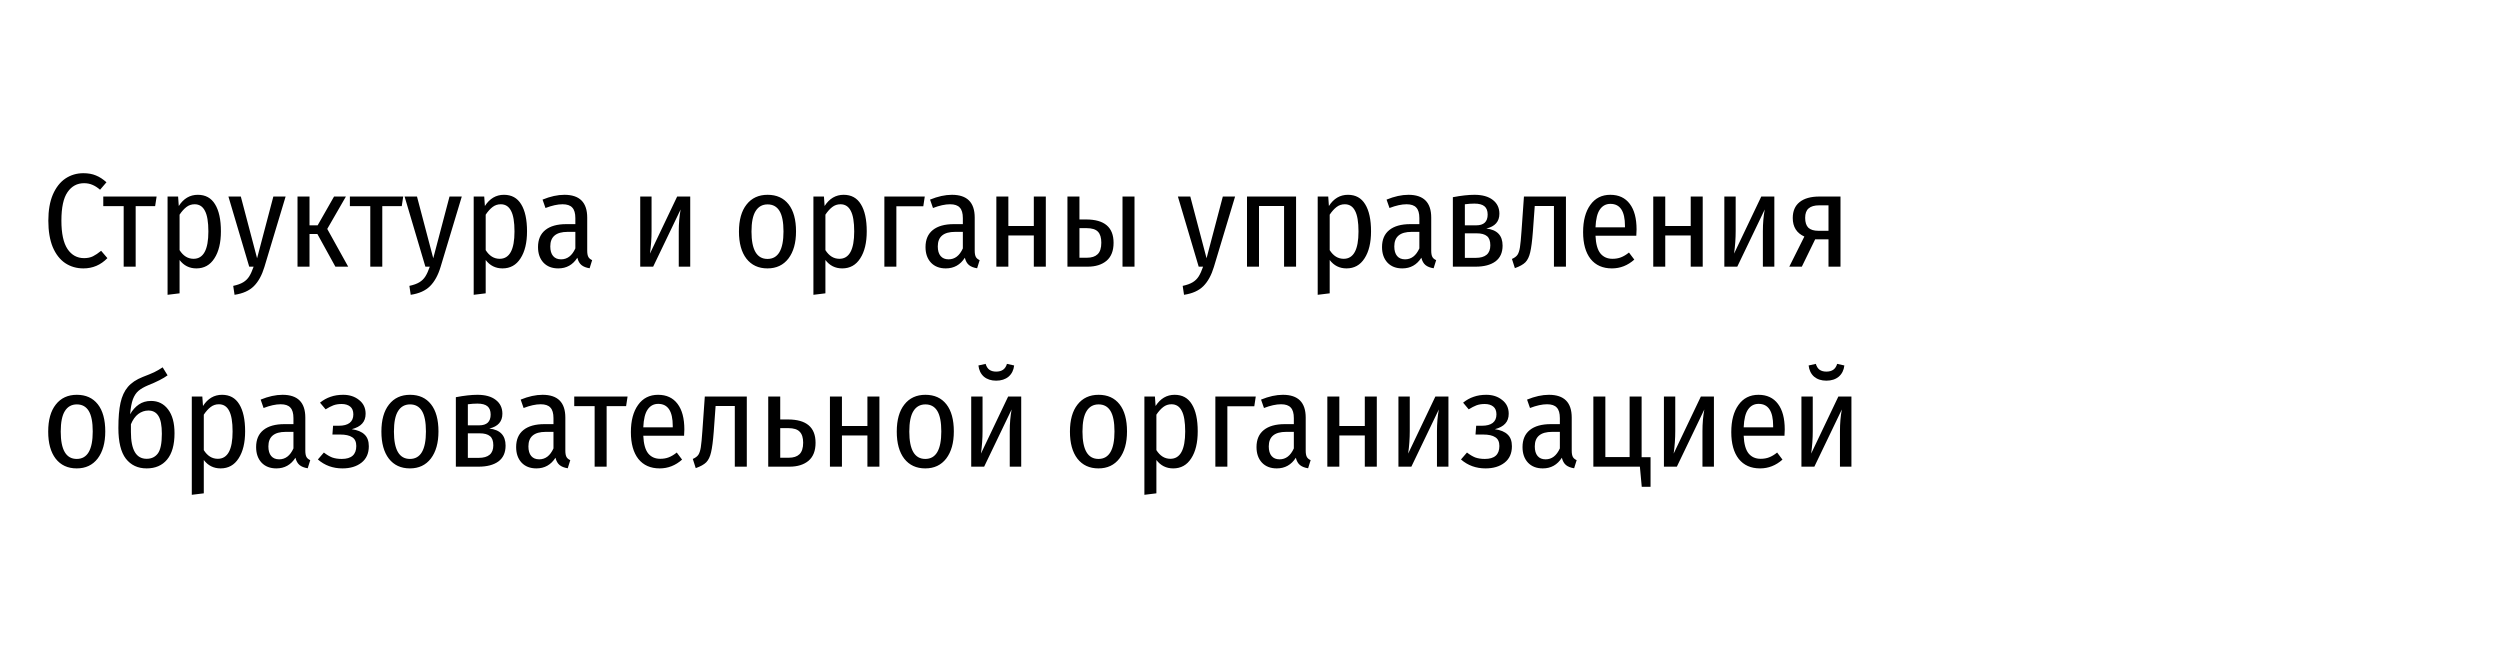 <?xml version="1.0" encoding="UTF-8"?> <svg xmlns="http://www.w3.org/2000/svg" width="300" height="78" viewBox="0 0 300 78" fill="none"> <rect width="300" height="78" fill="white"></rect> <path d="M10.008 20.784C10.584 20.784 11.085 20.875 11.512 21.056C11.939 21.227 12.36 21.499 12.776 21.872L12.008 22.768C11.699 22.501 11.389 22.304 11.08 22.176C10.781 22.048 10.451 21.984 10.088 21.984C9.256 21.984 8.595 22.341 8.104 23.056C7.613 23.76 7.368 24.901 7.368 26.48C7.368 28.016 7.613 29.152 8.104 29.888C8.595 30.613 9.256 30.976 10.088 30.976C10.504 30.976 10.861 30.901 11.16 30.752C11.459 30.603 11.784 30.384 12.136 30.096L12.888 30.976C12.088 31.797 11.128 32.208 10.008 32.208C9.187 32.208 8.456 31.995 7.816 31.568C7.187 31.141 6.691 30.501 6.328 29.648C5.976 28.784 5.8 27.728 5.8 26.48C5.8 25.243 5.981 24.197 6.344 23.344C6.717 22.491 7.219 21.851 7.848 21.424C8.488 20.997 9.208 20.784 10.008 20.784ZM18.793 23.584L18.616 24.736H16.28V32H14.841V24.736H12.393V23.584H18.793ZM23.741 23.376C24.658 23.376 25.346 23.755 25.805 24.512C26.274 25.269 26.509 26.352 26.509 27.76C26.509 29.125 26.247 30.208 25.724 31.008C25.212 31.808 24.492 32.208 23.564 32.208C22.733 32.208 22.061 31.872 21.549 31.2V35.2L20.108 35.376V23.584H21.372L21.453 24.72C22.029 23.824 22.791 23.376 23.741 23.376ZM23.229 31.056C24.413 31.056 25.005 29.963 25.005 27.776C25.005 26.635 24.866 25.808 24.588 25.296C24.322 24.773 23.911 24.512 23.357 24.512C22.983 24.512 22.652 24.624 22.364 24.848C22.076 25.072 21.805 25.376 21.549 25.76V30.016C21.986 30.709 22.546 31.056 23.229 31.056ZM31.73 32.032C31.431 33.024 31.01 33.792 30.466 34.336C29.922 34.88 29.148 35.227 28.146 35.376L27.986 34.304C28.487 34.197 28.887 34.053 29.186 33.872C29.484 33.691 29.724 33.456 29.906 33.168C30.087 32.88 30.263 32.491 30.434 32H29.906L27.41 23.584H28.898L30.85 30.992L32.802 23.584H34.274L31.73 32.032ZM41.51 23.584L39.27 27.472L41.782 32H40.246L38.086 28.08H37.142V32H35.702V23.584H37.142V27.04H38.118L40.086 23.584H41.51ZM48.386 23.584L48.21 24.736H45.874V32H44.434V24.736H41.986V23.584H48.386ZM52.87 32.032C52.572 33.024 52.15 33.792 51.606 34.336C51.062 34.88 50.289 35.227 49.286 35.376L49.126 34.304C49.628 34.197 50.028 34.053 50.326 33.872C50.625 33.691 50.865 33.456 51.046 33.168C51.228 32.88 51.404 32.491 51.574 32H51.046L48.55 23.584H50.038L51.99 30.992L53.942 23.584H55.414L52.87 32.032ZM60.475 23.376C61.392 23.376 62.08 23.755 62.539 24.512C63.008 25.269 63.243 26.352 63.243 27.76C63.243 29.125 62.981 30.208 62.459 31.008C61.947 31.808 61.227 32.208 60.299 32.208C59.467 32.208 58.795 31.872 58.283 31.2V35.2L56.843 35.376V23.584H58.107L58.187 24.72C58.763 23.824 59.526 23.376 60.475 23.376ZM59.963 31.056C61.147 31.056 61.739 29.963 61.739 27.776C61.739 26.635 61.6 25.808 61.323 25.296C61.056 24.773 60.645 24.512 60.091 24.512C59.718 24.512 59.387 24.624 59.099 24.848C58.811 25.072 58.539 25.376 58.283 25.76V30.016C58.72 30.709 59.28 31.056 59.963 31.056ZM70.466 30.08C70.466 30.421 70.514 30.677 70.61 30.848C70.706 31.008 70.855 31.131 71.058 31.216L70.754 32.192C70.338 32.128 70.013 32 69.778 31.808C69.543 31.616 69.378 31.323 69.282 30.928C68.738 31.781 67.975 32.208 66.994 32.208C66.247 32.208 65.655 31.979 65.218 31.52C64.781 31.051 64.562 30.427 64.562 29.648C64.562 28.752 64.855 28.069 65.442 27.6C66.028 27.131 66.866 26.896 67.954 26.896H69.042V26.176C69.042 25.589 68.919 25.168 68.674 24.912C68.439 24.645 68.05 24.512 67.506 24.512C66.919 24.512 66.237 24.661 65.458 24.96L65.106 23.952C66.044 23.568 66.919 23.376 67.73 23.376C69.554 23.376 70.466 24.288 70.466 26.112V30.08ZM67.33 31.12C68.076 31.12 68.647 30.683 69.042 29.808V27.824H68.114C66.727 27.824 66.034 28.405 66.034 29.568C66.034 30.069 66.146 30.453 66.37 30.72C66.594 30.987 66.914 31.12 67.33 31.12ZM82.827 32H81.451V27.744C81.451 26.805 81.526 25.936 81.675 25.136L78.379 32H76.827V23.584H78.187V27.728C78.187 28.613 78.123 29.515 77.995 30.432L81.259 23.584H82.827V32ZM92.115 23.376C93.192 23.376 94.029 23.755 94.627 24.512C95.224 25.269 95.523 26.357 95.523 27.776C95.523 29.141 95.219 30.224 94.611 31.024C94.003 31.813 93.165 32.208 92.099 32.208C91.021 32.208 90.179 31.819 89.571 31.04C88.973 30.261 88.675 29.179 88.675 27.792C88.675 26.395 88.979 25.312 89.587 24.544C90.195 23.765 91.037 23.376 92.115 23.376ZM92.115 24.528C91.485 24.528 91.005 24.795 90.675 25.328C90.344 25.851 90.179 26.672 90.179 27.792C90.179 29.979 90.819 31.072 92.099 31.072C93.379 31.072 94.019 29.973 94.019 27.776C94.019 26.656 93.859 25.835 93.539 25.312C93.219 24.789 92.744 24.528 92.115 24.528ZM101.241 23.376C102.158 23.376 102.846 23.755 103.305 24.512C103.774 25.269 104.009 26.352 104.009 27.76C104.009 29.125 103.747 30.208 103.225 31.008C102.713 31.808 101.993 32.208 101.065 32.208C100.233 32.208 99.561 31.872 99.049 31.2V35.2L97.609 35.376V23.584H98.873L98.953 24.72C99.528 23.824 100.291 23.376 101.241 23.376ZM100.729 31.056C101.913 31.056 102.505 29.963 102.505 27.776C102.505 26.635 102.366 25.808 102.089 25.296C101.822 24.773 101.411 24.512 100.857 24.512C100.483 24.512 100.153 24.624 99.865 24.848C99.576 25.072 99.305 25.376 99.049 25.76V30.016C99.486 30.709 100.046 31.056 100.729 31.056ZM107.564 32H106.124V23.584H110.972L110.796 24.752H107.564V32ZM116.966 30.08C116.966 30.421 117.014 30.677 117.11 30.848C117.206 31.008 117.355 31.131 117.558 31.216L117.254 32.192C116.838 32.128 116.513 32 116.278 31.808C116.043 31.616 115.878 31.323 115.782 30.928C115.238 31.781 114.475 32.208 113.494 32.208C112.747 32.208 112.155 31.979 111.718 31.52C111.281 31.051 111.062 30.427 111.062 29.648C111.062 28.752 111.355 28.069 111.942 27.6C112.529 27.131 113.366 26.896 114.454 26.896H115.542V26.176C115.542 25.589 115.419 25.168 115.174 24.912C114.939 24.645 114.55 24.512 114.006 24.512C113.419 24.512 112.737 24.661 111.958 24.96L111.606 23.952C112.545 23.568 113.419 23.376 114.23 23.376C116.054 23.376 116.966 24.288 116.966 26.112V30.08ZM113.83 31.12C114.577 31.12 115.147 30.683 115.542 29.808V27.824H114.614C113.227 27.824 112.534 28.405 112.534 29.568C112.534 30.069 112.646 30.453 112.87 30.72C113.094 30.987 113.414 31.12 113.83 31.12ZM124.058 32V28.256H121.002V32H119.562V23.584H121.002V27.12H124.058V23.584H125.498V32H124.058ZM130.333 26.336C132.53 26.336 133.629 27.269 133.629 29.136C133.629 30.096 133.346 30.816 132.781 31.296C132.216 31.765 131.464 32 130.525 32H128.093V23.584H129.533V26.336H130.333ZM134.701 23.584H136.141V32H134.701V23.584ZM130.429 30.928C130.994 30.928 131.421 30.789 131.709 30.512C132.008 30.235 132.157 29.771 132.157 29.12C132.157 28.523 132.024 28.085 131.757 27.808C131.49 27.52 131.026 27.376 130.365 27.376H129.533V30.928H130.429ZM145.667 32.032C145.368 33.024 144.947 33.792 144.403 34.336C143.859 34.88 143.086 35.227 142.083 35.376L141.923 34.304C142.424 34.197 142.824 34.053 143.123 33.872C143.422 33.691 143.662 33.456 143.843 33.168C144.024 32.88 144.2 32.491 144.371 32H143.843L141.347 23.584H142.835L144.787 30.992L146.739 23.584H148.211L145.667 32.032ZM154.088 32V24.72H151.08V32H149.64V23.584H155.528V32H154.088ZM161.756 23.376C162.673 23.376 163.361 23.755 163.82 24.512C164.289 25.269 164.524 26.352 164.524 27.76C164.524 29.125 164.263 30.208 163.74 31.008C163.228 31.808 162.508 32.208 161.58 32.208C160.748 32.208 160.076 31.872 159.564 31.2V35.2L158.124 35.376V23.584H159.388L159.468 24.72C160.044 23.824 160.807 23.376 161.756 23.376ZM161.244 31.056C162.428 31.056 163.02 29.963 163.02 27.776C163.02 26.635 162.881 25.808 162.604 25.296C162.337 24.773 161.927 24.512 161.372 24.512C160.999 24.512 160.668 24.624 160.38 24.848C160.092 25.072 159.82 25.376 159.564 25.76V30.016C160.001 30.709 160.561 31.056 161.244 31.056ZM171.747 30.08C171.747 30.421 171.795 30.677 171.891 30.848C171.987 31.008 172.136 31.131 172.339 31.216L172.035 32.192C171.619 32.128 171.294 32 171.059 31.808C170.824 31.616 170.659 31.323 170.563 30.928C170.019 31.781 169.256 32.208 168.275 32.208C167.528 32.208 166.936 31.979 166.499 31.52C166.062 31.051 165.843 30.427 165.843 29.648C165.843 28.752 166.136 28.069 166.723 27.6C167.31 27.131 168.147 26.896 169.235 26.896H170.323V26.176C170.323 25.589 170.2 25.168 169.955 24.912C169.72 24.645 169.331 24.512 168.787 24.512C168.2 24.512 167.518 24.661 166.739 24.96L166.387 23.952C167.326 23.568 168.2 23.376 169.011 23.376C170.835 23.376 171.747 24.288 171.747 26.112V30.08ZM168.611 31.12C169.358 31.12 169.928 30.683 170.323 29.808V27.824H169.395C168.008 27.824 167.315 28.405 167.315 29.568C167.315 30.069 167.427 30.453 167.651 30.72C167.875 30.987 168.195 31.12 168.611 31.12ZM178.359 27.424C179.66 27.573 180.311 28.256 180.311 29.472C180.311 30.315 180.023 30.949 179.447 31.376C178.871 31.792 178.082 32 177.079 32H174.343V23.664C175.346 23.472 176.21 23.376 176.935 23.376C177.874 23.376 178.604 23.579 179.127 23.984C179.66 24.389 179.927 24.944 179.927 25.648C179.927 26.587 179.404 27.179 178.359 27.424ZM176.935 24.432C176.572 24.432 176.188 24.459 175.783 24.512V27.04H177.143C178.06 27.04 178.519 26.608 178.519 25.744C178.519 25.296 178.391 24.965 178.135 24.752C177.879 24.539 177.479 24.432 176.935 24.432ZM177.079 30.944C178.252 30.944 178.839 30.443 178.839 29.44C178.839 28.917 178.706 28.549 178.439 28.336C178.172 28.112 177.762 28 177.207 28H175.783V30.944H177.079ZM187.913 23.584V32H186.473V24.72H184.169L183.945 27.808C183.859 28.917 183.753 29.739 183.625 30.272C183.507 30.795 183.315 31.195 183.049 31.472C182.782 31.739 182.361 31.973 181.785 32.176L181.433 31.072C181.731 30.944 181.95 30.784 182.089 30.592C182.227 30.389 182.329 30.085 182.393 29.68C182.457 29.275 182.521 28.608 182.585 27.68L182.873 23.584H187.913ZM196.388 27.536C196.388 27.76 196.377 28.011 196.356 28.288H191.46C191.502 29.269 191.7 29.979 192.052 30.416C192.404 30.843 192.884 31.056 193.492 31.056C193.876 31.056 194.217 30.997 194.516 30.88C194.825 30.763 195.145 30.571 195.476 30.304L196.116 31.152C195.326 31.856 194.43 32.208 193.428 32.208C192.329 32.208 191.476 31.829 190.868 31.072C190.27 30.304 189.972 29.232 189.972 27.856C189.972 26.48 190.26 25.392 190.836 24.592C191.412 23.781 192.212 23.376 193.236 23.376C194.249 23.376 195.028 23.739 195.572 24.464C196.116 25.179 196.388 26.203 196.388 27.536ZM194.996 27.104C194.996 25.344 194.414 24.464 193.252 24.464C192.718 24.464 192.297 24.688 191.988 25.136C191.678 25.573 191.502 26.288 191.46 27.28H194.996V27.104ZM202.886 32V28.256H199.83V32H198.39V23.584H199.83V27.12H202.886V23.584H204.326V32H202.886ZM212.921 32H211.545V27.744C211.545 26.805 211.62 25.936 211.769 25.136L208.473 32H206.921V23.584H208.281V27.728C208.281 28.613 208.217 29.515 208.089 30.432L211.353 23.584H212.921V32ZM220.859 23.584V32H219.419V28.72H217.819L216.219 32H214.715L216.523 28.384C215.595 27.968 215.131 27.227 215.131 26.16C215.131 25.328 215.403 24.693 215.947 24.256C216.501 23.808 217.296 23.584 218.331 23.584H220.859ZM219.419 27.696V24.64H218.299C217.733 24.64 217.312 24.763 217.035 25.008C216.757 25.243 216.619 25.621 216.619 26.144C216.619 26.677 216.747 27.072 217.003 27.328C217.269 27.573 217.675 27.696 218.219 27.696H219.419ZM9.224 47.376C10.301 47.376 11.139 47.755 11.736 48.512C12.333 49.269 12.632 50.357 12.632 51.776C12.632 53.141 12.328 54.224 11.72 55.024C11.112 55.813 10.275 56.208 9.208 56.208C8.131 56.208 7.288 55.819 6.68 55.04C6.083 54.261 5.784 53.179 5.784 51.792C5.784 50.395 6.088 49.312 6.696 48.544C7.304 47.765 8.147 47.376 9.224 47.376ZM9.224 48.528C8.595 48.528 8.115 48.795 7.784 49.328C7.453 49.851 7.288 50.672 7.288 51.792C7.288 53.979 7.928 55.072 9.208 55.072C10.488 55.072 11.128 53.973 11.128 51.776C11.128 50.656 10.968 49.835 10.648 49.312C10.328 48.789 9.853 48.528 9.224 48.528ZM18.126 48.112C18.979 48.112 19.662 48.453 20.174 49.136C20.686 49.808 20.942 50.757 20.942 51.984C20.942 53.381 20.643 54.437 20.046 55.152C19.459 55.856 18.643 56.208 17.598 56.208C16.542 56.208 15.71 55.819 15.102 55.04C14.505 54.261 14.206 53.035 14.206 51.36C14.206 50.112 14.291 49.104 14.462 48.336C14.633 47.557 14.926 46.923 15.342 46.432C15.758 45.941 16.355 45.541 17.134 45.232C17.721 45.008 18.174 44.821 18.494 44.672C18.825 44.512 19.166 44.315 19.518 44.08L20.11 45.04C19.587 45.424 18.803 45.824 17.758 46.24C17.278 46.443 16.899 46.661 16.622 46.896C16.345 47.131 16.12 47.467 15.95 47.904C15.79 48.341 15.678 48.944 15.614 49.712C15.891 49.221 16.238 48.832 16.654 48.544C17.07 48.256 17.561 48.112 18.126 48.112ZM17.598 55.056C18.174 55.056 18.622 54.843 18.942 54.416C19.262 53.989 19.422 53.2 19.422 52.048C19.422 51.045 19.283 50.331 19.006 49.904C18.739 49.477 18.339 49.264 17.806 49.264C17.369 49.264 16.963 49.403 16.59 49.68C16.227 49.957 15.934 50.368 15.71 50.912V51.84C15.71 53.984 16.339 55.056 17.598 55.056ZM26.647 47.376C27.564 47.376 28.252 47.755 28.711 48.512C29.18 49.269 29.415 50.352 29.415 51.76C29.415 53.125 29.153 54.208 28.631 55.008C28.119 55.808 27.399 56.208 26.471 56.208C25.639 56.208 24.967 55.872 24.455 55.2V59.2L23.015 59.376V47.584H24.279L24.359 48.72C24.935 47.824 25.697 47.376 26.647 47.376ZM26.135 55.056C27.319 55.056 27.911 53.963 27.911 51.776C27.911 50.635 27.772 49.808 27.495 49.296C27.228 48.773 26.817 48.512 26.263 48.512C25.889 48.512 25.559 48.624 25.271 48.848C24.983 49.072 24.711 49.376 24.455 49.76V54.016C24.892 54.709 25.452 55.056 26.135 55.056ZM36.638 54.08C36.638 54.421 36.686 54.677 36.782 54.848C36.878 55.008 37.027 55.131 37.23 55.216L36.926 56.192C36.51 56.128 36.184 56 35.95 55.808C35.715 55.616 35.55 55.323 35.454 54.928C34.91 55.781 34.147 56.208 33.166 56.208C32.419 56.208 31.827 55.979 31.39 55.52C30.952 55.051 30.734 54.427 30.734 53.648C30.734 52.752 31.027 52.069 31.614 51.6C32.2 51.131 33.038 50.896 34.126 50.896H35.214V50.176C35.214 49.589 35.091 49.168 34.846 48.912C34.611 48.645 34.222 48.512 33.678 48.512C33.091 48.512 32.408 48.661 31.63 48.96L31.278 47.952C32.216 47.568 33.091 47.376 33.902 47.376C35.726 47.376 36.638 48.288 36.638 50.112V54.08ZM33.502 55.12C34.248 55.12 34.819 54.683 35.214 53.808V51.824H34.286C32.899 51.824 32.206 52.405 32.206 53.568C32.206 54.069 32.318 54.453 32.542 54.72C32.766 54.987 33.086 55.12 33.502 55.12ZM41.185 47.376C41.943 47.376 42.578 47.584 43.09 48C43.612 48.405 43.873 48.955 43.873 49.648C43.873 50.139 43.735 50.533 43.458 50.832C43.191 51.131 42.775 51.355 42.209 51.504C42.892 51.6 43.404 51.813 43.745 52.144C44.087 52.464 44.258 52.933 44.258 53.552C44.258 54.405 43.964 55.061 43.377 55.52C42.791 55.979 42.028 56.208 41.09 56.208C39.948 56.208 38.967 55.851 38.145 55.136L38.865 54.304C39.207 54.571 39.538 54.768 39.858 54.896C40.188 55.013 40.572 55.072 41.01 55.072C42.172 55.072 42.754 54.555 42.754 53.52C42.754 53.019 42.588 52.667 42.258 52.464C41.938 52.251 41.458 52.144 40.818 52.144H39.889L39.969 51.088H40.673C41.228 51.088 41.655 50.976 41.953 50.752C42.252 50.517 42.401 50.176 42.401 49.728C42.401 49.301 42.273 48.987 42.017 48.784C41.761 48.581 41.42 48.48 40.993 48.48C40.62 48.48 40.289 48.533 40.002 48.64C39.724 48.747 39.415 48.907 39.074 49.12L38.401 48.32C38.796 48 39.218 47.765 39.666 47.616C40.114 47.456 40.62 47.376 41.185 47.376ZM49.208 47.376C50.286 47.376 51.123 47.755 51.72 48.512C52.318 49.269 52.616 50.357 52.616 51.776C52.616 53.141 52.312 54.224 51.704 55.024C51.096 55.813 50.259 56.208 49.192 56.208C48.115 56.208 47.272 55.819 46.664 55.04C46.067 54.261 45.768 53.179 45.768 51.792C45.768 50.395 46.072 49.312 46.68 48.544C47.288 47.765 48.131 47.376 49.208 47.376ZM49.208 48.528C48.579 48.528 48.099 48.795 47.768 49.328C47.438 49.851 47.272 50.672 47.272 51.792C47.272 53.979 47.912 55.072 49.192 55.072C50.472 55.072 51.112 53.973 51.112 51.776C51.112 50.656 50.952 49.835 50.632 49.312C50.312 48.789 49.838 48.528 49.208 48.528ZM58.718 51.424C60.02 51.573 60.67 52.256 60.67 53.472C60.67 54.315 60.382 54.949 59.806 55.376C59.23 55.792 58.441 56 57.438 56H54.702V47.664C55.705 47.472 56.569 47.376 57.294 47.376C58.233 47.376 58.964 47.579 59.486 47.984C60.02 48.389 60.286 48.944 60.286 49.648C60.286 50.587 59.764 51.179 58.718 51.424ZM57.294 48.432C56.932 48.432 56.548 48.459 56.142 48.512V51.04H57.502C58.42 51.04 58.878 50.608 58.878 49.744C58.878 49.296 58.75 48.965 58.494 48.752C58.238 48.539 57.838 48.432 57.294 48.432ZM57.438 54.944C58.612 54.944 59.198 54.443 59.198 53.44C59.198 52.917 59.065 52.549 58.798 52.336C58.532 52.112 58.121 52 57.566 52H56.142V54.944H57.438ZM67.841 54.08C67.841 54.421 67.889 54.677 67.985 54.848C68.081 55.008 68.23 55.131 68.433 55.216L68.129 56.192C67.713 56.128 67.388 56 67.153 55.808C66.918 55.616 66.753 55.323 66.657 54.928C66.113 55.781 65.35 56.208 64.369 56.208C63.622 56.208 63.03 55.979 62.593 55.52C62.156 55.051 61.937 54.427 61.937 53.648C61.937 52.752 62.23 52.069 62.817 51.6C63.404 51.131 64.241 50.896 65.329 50.896H66.417V50.176C66.417 49.589 66.294 49.168 66.049 48.912C65.814 48.645 65.425 48.512 64.881 48.512C64.294 48.512 63.611 48.661 62.833 48.96L62.481 47.952C63.419 47.568 64.294 47.376 65.105 47.376C66.929 47.376 67.841 48.288 67.841 50.112V54.08ZM64.705 55.12C65.451 55.12 66.022 54.683 66.417 53.808V51.824H65.489C64.102 51.824 63.409 52.405 63.409 53.568C63.409 54.069 63.521 54.453 63.745 54.72C63.969 54.987 64.289 55.12 64.705 55.12ZM75.308 47.584L75.132 48.736H72.796V56H71.356V48.736H68.908V47.584H75.308ZM82.122 51.536C82.122 51.76 82.111 52.011 82.09 52.288H77.194C77.237 53.269 77.434 53.979 77.786 54.416C78.138 54.843 78.618 55.056 79.226 55.056C79.61 55.056 79.951 54.997 80.25 54.88C80.559 54.763 80.879 54.571 81.21 54.304L81.85 55.152C81.061 55.856 80.165 56.208 79.162 56.208C78.063 56.208 77.21 55.829 76.602 55.072C76.004 54.304 75.706 53.232 75.706 51.856C75.706 50.48 75.994 49.392 76.57 48.592C77.146 47.781 77.946 47.376 78.97 47.376C79.983 47.376 80.762 47.739 81.306 48.464C81.85 49.179 82.122 50.203 82.122 51.536ZM80.73 51.104C80.73 49.344 80.148 48.464 78.986 48.464C78.453 48.464 78.031 48.688 77.722 49.136C77.412 49.573 77.237 50.288 77.194 51.28H80.73V51.104ZM89.616 47.584V56H88.176V48.72H85.872L85.648 51.808C85.562 52.917 85.456 53.739 85.328 54.272C85.21 54.795 85.019 55.195 84.752 55.472C84.485 55.739 84.064 55.973 83.488 56.176L83.136 55.072C83.434 54.944 83.653 54.784 83.792 54.592C83.93 54.389 84.032 54.085 84.096 53.68C84.16 53.275 84.224 52.608 84.288 51.68L84.576 47.584H89.616ZM94.555 50.336C96.763 50.336 97.867 51.269 97.867 53.136C97.867 54.096 97.584 54.816 97.019 55.296C96.453 55.765 95.696 56 94.747 56H92.187V47.584H93.627V50.336H94.555ZM94.651 54.928C95.216 54.928 95.643 54.789 95.931 54.512C96.229 54.224 96.379 53.76 96.379 53.12C96.379 52.523 96.24 52.085 95.963 51.808C95.696 51.52 95.237 51.376 94.587 51.376H93.627V54.928H94.651ZM104.089 56V52.256H101.033V56H99.593V47.584H101.033V51.12H104.089V47.584H105.529V56H104.089ZM111.052 47.376C112.129 47.376 112.967 47.755 113.564 48.512C114.161 49.269 114.46 50.357 114.46 51.776C114.46 53.141 114.156 54.224 113.548 55.024C112.94 55.813 112.103 56.208 111.036 56.208C109.959 56.208 109.116 55.819 108.508 55.04C107.911 54.261 107.612 53.179 107.612 51.792C107.612 50.395 107.916 49.312 108.524 48.544C109.132 47.765 109.975 47.376 111.052 47.376ZM111.052 48.528C110.423 48.528 109.943 48.795 109.612 49.328C109.281 49.851 109.116 50.672 109.116 51.792C109.116 53.979 109.756 55.072 111.036 55.072C112.316 55.072 112.956 53.973 112.956 51.776C112.956 50.656 112.796 49.835 112.476 49.312C112.156 48.789 111.681 48.528 111.052 48.528ZM122.546 56H121.17V51.744C121.17 50.805 121.245 49.936 121.394 49.136L118.098 56H116.546V47.584H117.906V51.728C117.906 52.613 117.842 53.515 117.714 54.432L120.978 47.584H122.546V56ZM119.538 45.68C118.941 45.68 118.45 45.52 118.066 45.2C117.693 44.869 117.474 44.421 117.41 43.856L118.274 43.664C118.37 43.984 118.519 44.219 118.722 44.368C118.935 44.517 119.207 44.592 119.538 44.592C119.879 44.592 120.157 44.517 120.37 44.368C120.583 44.219 120.738 43.984 120.834 43.664L121.698 43.856C121.634 44.421 121.41 44.869 121.026 45.2C120.642 45.52 120.146 45.68 119.538 45.68ZM131.833 47.376C132.911 47.376 133.748 47.755 134.345 48.512C134.943 49.269 135.241 50.357 135.241 51.776C135.241 53.141 134.937 54.224 134.329 55.024C133.721 55.813 132.884 56.208 131.817 56.208C130.74 56.208 129.897 55.819 129.289 55.04C128.692 54.261 128.393 53.179 128.393 51.792C128.393 50.395 128.697 49.312 129.305 48.544C129.913 47.765 130.756 47.376 131.833 47.376ZM131.833 48.528C131.204 48.528 130.724 48.795 130.393 49.328C130.063 49.851 129.897 50.672 129.897 51.792C129.897 53.979 130.537 55.072 131.817 55.072C133.097 55.072 133.737 53.973 133.737 51.776C133.737 50.656 133.577 49.835 133.257 49.312C132.937 48.789 132.463 48.528 131.833 48.528ZM140.959 47.376C141.877 47.376 142.565 47.755 143.023 48.512C143.493 49.269 143.727 50.352 143.727 51.76C143.727 53.125 143.466 54.208 142.943 55.008C142.431 55.808 141.711 56.208 140.783 56.208C139.951 56.208 139.279 55.872 138.767 55.2V59.2L137.327 59.376V47.584H138.591L138.671 48.72C139.247 47.824 140.01 47.376 140.959 47.376ZM140.447 55.056C141.631 55.056 142.223 53.963 142.223 51.776C142.223 50.635 142.085 49.808 141.807 49.296C141.541 48.773 141.13 48.512 140.575 48.512C140.202 48.512 139.871 48.624 139.583 48.848C139.295 49.072 139.023 49.376 138.767 49.76V54.016C139.205 54.709 139.765 55.056 140.447 55.056ZM147.283 56H145.843V47.584H150.691L150.515 48.752H147.283V56ZM156.685 54.08C156.685 54.421 156.733 54.677 156.829 54.848C156.925 55.008 157.074 55.131 157.277 55.216L156.973 56.192C156.557 56.128 156.231 56 155.997 55.808C155.762 55.616 155.597 55.323 155.501 54.928C154.957 55.781 154.194 56.208 153.213 56.208C152.466 56.208 151.874 55.979 151.437 55.52C150.999 55.051 150.781 54.427 150.781 53.648C150.781 52.752 151.074 52.069 151.661 51.6C152.247 51.131 153.085 50.896 154.173 50.896H155.261V50.176C155.261 49.589 155.138 49.168 154.893 48.912C154.658 48.645 154.269 48.512 153.725 48.512C153.138 48.512 152.455 48.661 151.677 48.96L151.325 47.952C152.263 47.568 153.138 47.376 153.949 47.376C155.773 47.376 156.685 48.288 156.685 50.112V54.08ZM153.549 55.12C154.295 55.12 154.866 54.683 155.261 53.808V51.824H154.333C152.946 51.824 152.253 52.405 152.253 53.568C152.253 54.069 152.365 54.453 152.589 54.72C152.813 54.987 153.133 55.12 153.549 55.12ZM163.776 56V52.256H160.72V56H159.28V47.584H160.72V51.12H163.776V47.584H165.216V56H163.776ZM173.812 56H172.436V51.744C172.436 50.805 172.51 49.936 172.66 49.136L169.364 56H167.812V47.584H169.172V51.728C169.172 52.613 169.108 53.515 168.98 54.432L172.244 47.584H173.812V56ZM178.357 47.376C179.115 47.376 179.749 47.584 180.261 48C180.784 48.405 181.045 48.955 181.045 49.648C181.045 50.139 180.907 50.533 180.629 50.832C180.363 51.131 179.947 51.355 179.381 51.504C180.064 51.6 180.576 51.813 180.917 52.144C181.259 52.464 181.429 52.933 181.429 53.552C181.429 54.405 181.136 55.061 180.549 55.52C179.963 55.979 179.2 56.208 178.261 56.208C177.12 56.208 176.139 55.851 175.317 55.136L176.037 54.304C176.379 54.571 176.709 54.768 177.029 54.896C177.36 55.013 177.744 55.072 178.181 55.072C179.344 55.072 179.925 54.555 179.925 53.52C179.925 53.019 179.76 52.667 179.429 52.464C179.109 52.251 178.629 52.144 177.989 52.144H177.061L177.141 51.088H177.845C178.4 51.088 178.827 50.976 179.125 50.752C179.424 50.517 179.573 50.176 179.573 49.728C179.573 49.301 179.445 48.987 179.189 48.784C178.933 48.581 178.592 48.48 178.165 48.48C177.792 48.48 177.461 48.533 177.173 48.64C176.896 48.747 176.587 48.907 176.245 49.12L175.573 48.32C175.968 48 176.389 47.765 176.837 47.616C177.285 47.456 177.792 47.376 178.357 47.376ZM188.607 54.08C188.607 54.421 188.655 54.677 188.751 54.848C188.847 55.008 188.996 55.131 189.199 55.216L188.895 56.192C188.479 56.128 188.153 56 187.919 55.808C187.684 55.616 187.519 55.323 187.423 54.928C186.879 55.781 186.116 56.208 185.135 56.208C184.388 56.208 183.796 55.979 183.359 55.52C182.921 55.051 182.703 54.427 182.703 53.648C182.703 52.752 182.996 52.069 183.583 51.6C184.169 51.131 185.007 50.896 186.095 50.896H187.183V50.176C187.183 49.589 187.06 49.168 186.815 48.912C186.58 48.645 186.191 48.512 185.647 48.512C185.06 48.512 184.377 48.661 183.599 48.96L183.247 47.952C184.185 47.568 185.06 47.376 185.871 47.376C187.695 47.376 188.607 48.288 188.607 50.112V54.08ZM185.471 55.12C186.217 55.12 186.788 54.683 187.183 53.808V51.824H186.255C184.868 51.824 184.174 52.405 184.174 53.568C184.174 54.069 184.287 54.453 184.511 54.72C184.735 54.987 185.055 55.12 185.471 55.12ZM196.994 54.864H198.066V58.416H197.01L196.786 56H191.202V47.584H192.642V54.848H195.554V47.584H196.994V54.864ZM205.671 56H204.295V51.744C204.295 50.805 204.37 49.936 204.519 49.136L201.223 56H199.671V47.584H201.031V51.728C201.031 52.613 200.967 53.515 200.839 54.432L204.103 47.584H205.671V56ZM214.169 51.536C214.169 51.76 214.158 52.011 214.137 52.288H209.241C209.283 53.269 209.481 53.979 209.833 54.416C210.185 54.843 210.665 55.056 211.273 55.056C211.657 55.056 211.998 54.997 212.297 54.88C212.606 54.763 212.926 54.571 213.257 54.304L213.897 55.152C213.107 55.856 212.211 56.208 211.209 56.208C210.11 56.208 209.257 55.829 208.649 55.072C208.051 54.304 207.753 53.232 207.753 51.856C207.753 50.48 208.041 49.392 208.617 48.592C209.193 47.781 209.993 47.376 211.017 47.376C212.03 47.376 212.809 47.739 213.353 48.464C213.897 49.179 214.169 50.203 214.169 51.536ZM212.777 51.104C212.777 49.344 212.195 48.464 211.033 48.464C210.499 48.464 210.078 48.688 209.769 49.136C209.459 49.573 209.283 50.288 209.241 51.28H212.777V51.104ZM222.171 56H220.795V51.744C220.795 50.805 220.87 49.936 221.019 49.136L217.723 56H216.171V47.584H217.531V51.728C217.531 52.613 217.467 53.515 217.339 54.432L220.603 47.584H222.171V56ZM219.163 45.68C218.566 45.68 218.075 45.52 217.691 45.2C217.318 44.869 217.099 44.421 217.035 43.856L217.899 43.664C217.995 43.984 218.144 44.219 218.347 44.368C218.56 44.517 218.832 44.592 219.163 44.592C219.504 44.592 219.782 44.517 219.995 44.368C220.208 44.219 220.363 43.984 220.459 43.664L221.323 43.856C221.259 44.421 221.035 44.869 220.651 45.2C220.267 45.52 219.771 45.68 219.163 45.68Z" fill="black"></path> </svg> 